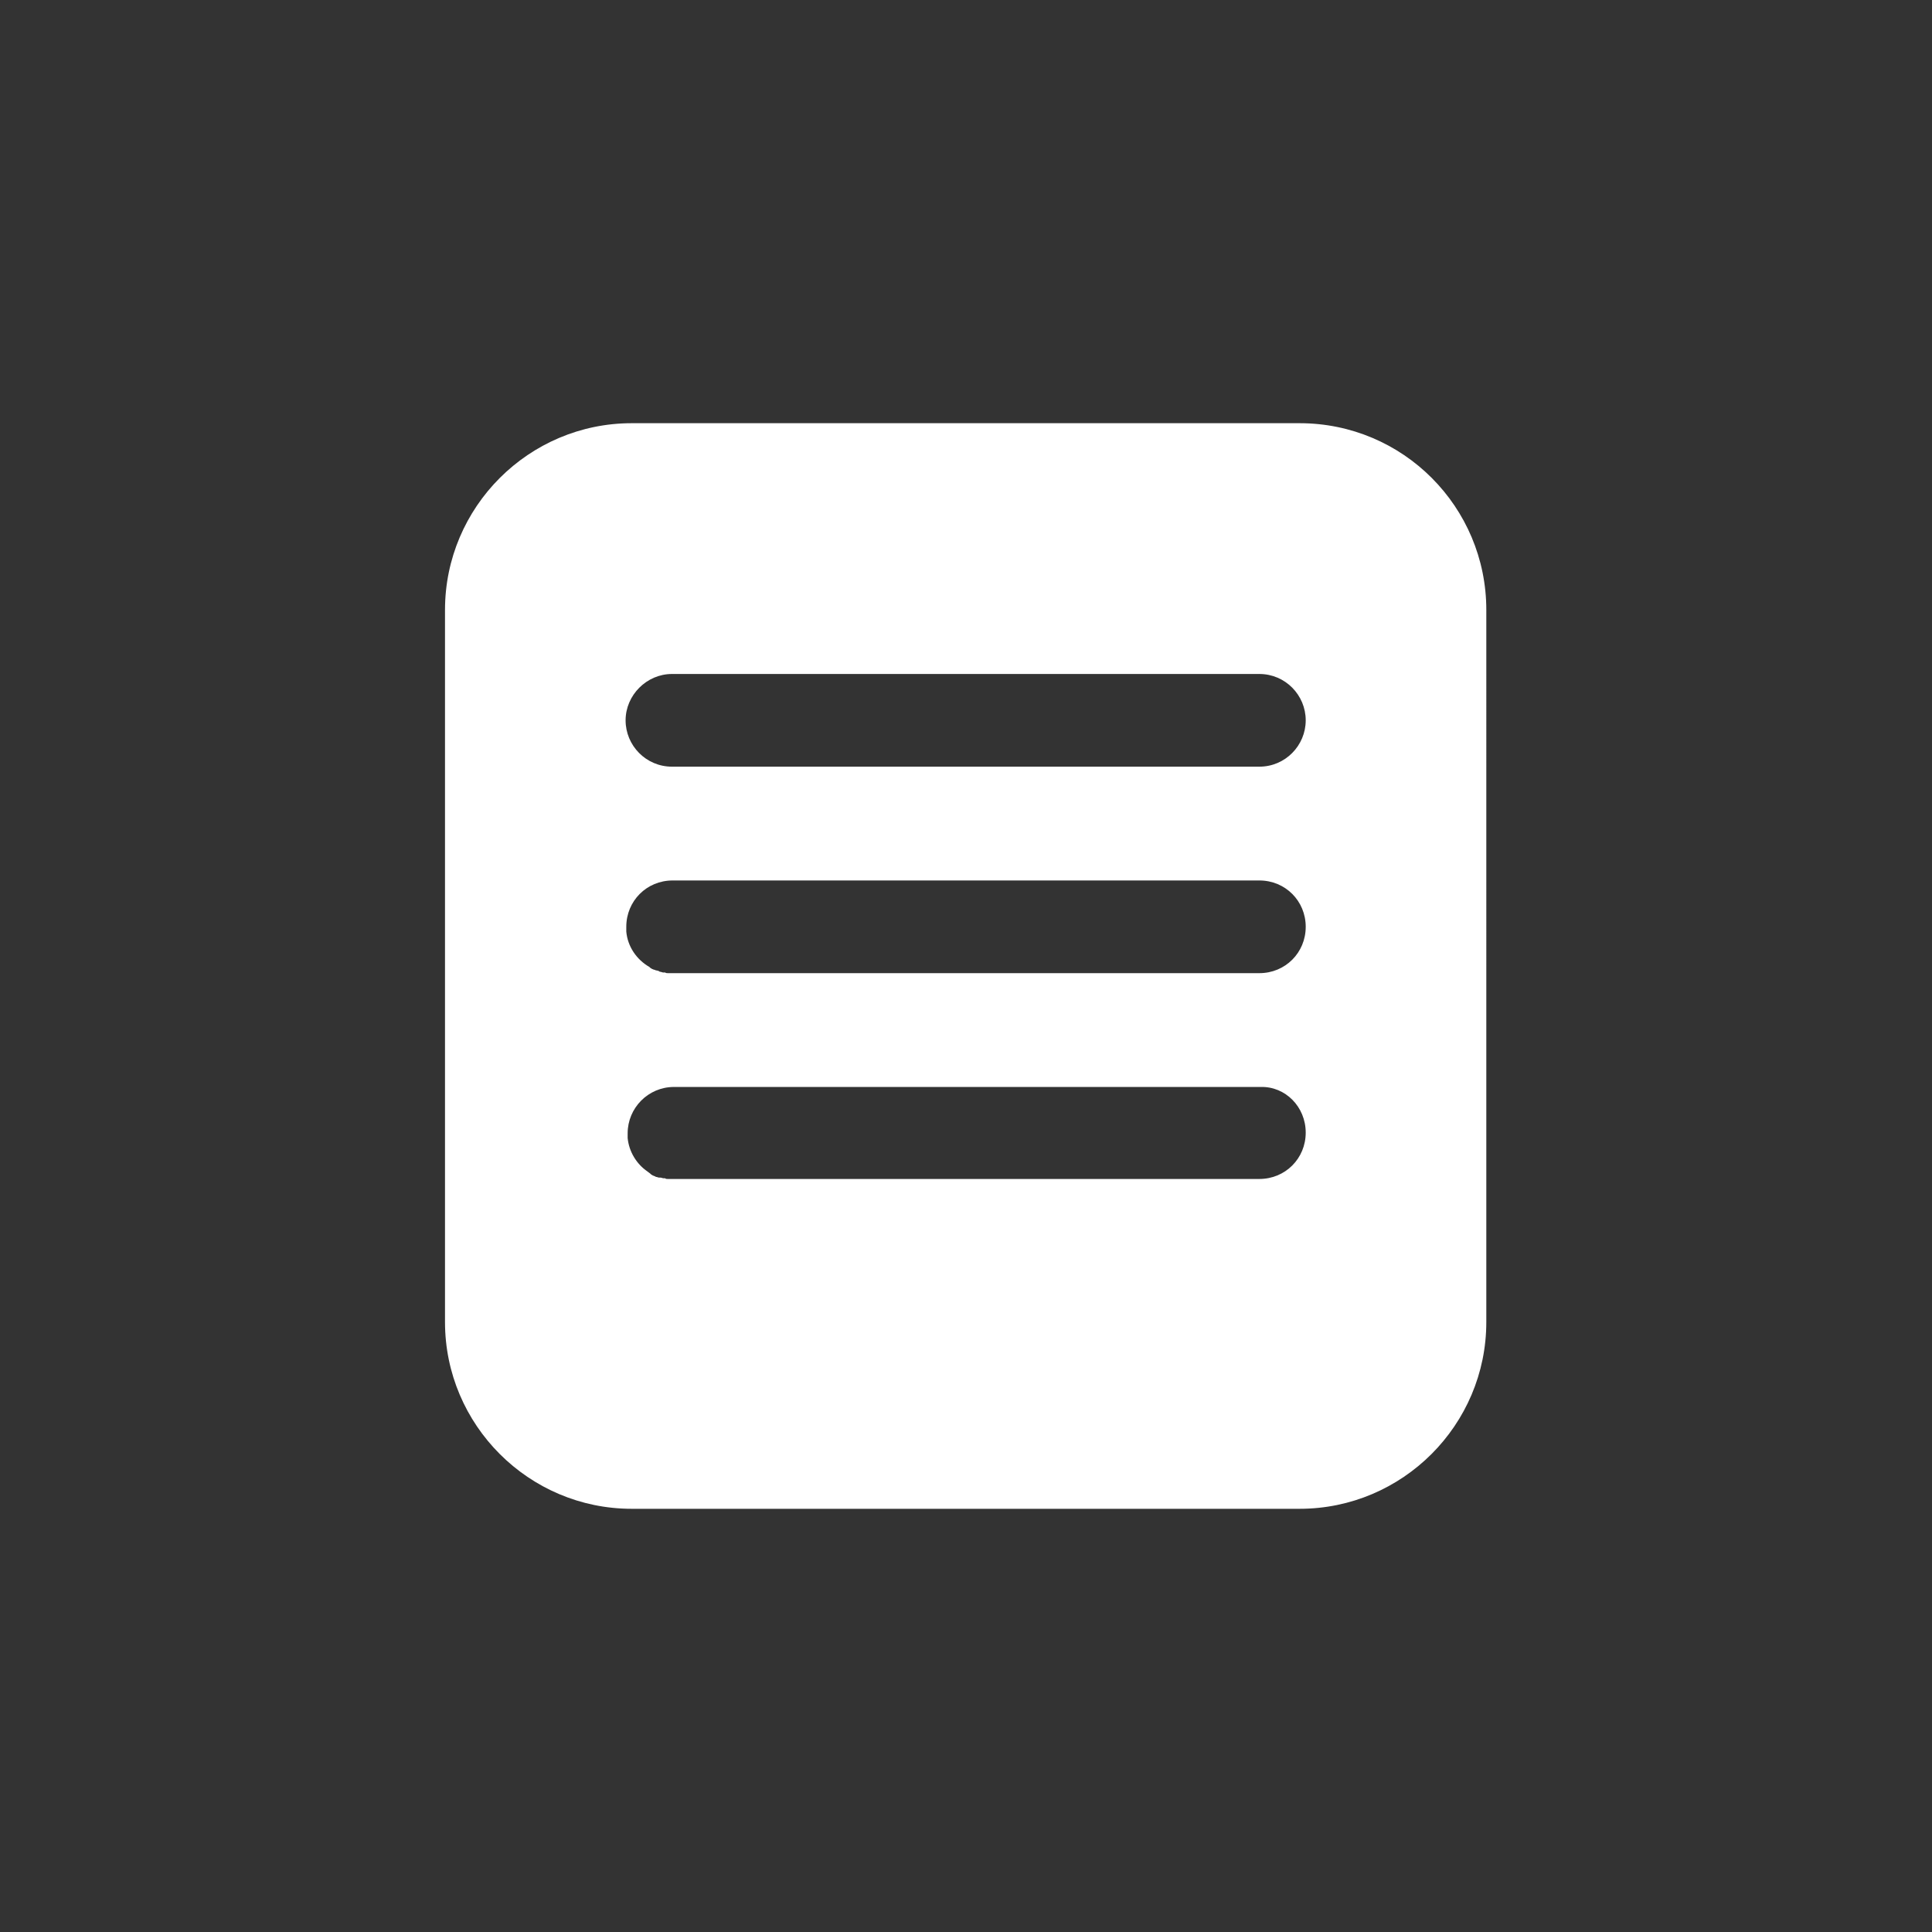 <?xml version="1.0" encoding="utf-8"?>
<!-- Generator: Adobe Illustrator 23.0.1, SVG Export Plug-In . SVG Version: 6.00 Build 0)  -->
<svg id="Vrstva_1" xmlns="http://www.w3.org/2000/svg" xmlns:xlink="http://www.w3.org/1999/xlink" x="0px" y="0px"
	 viewBox="0 0 283.5 283.5" style="enable-background:new 0 0 283.5 283.5;" xml:space="preserve">
<rect x="0" y="0" width="283.5" height="283.5" fill="#333333" stroke="none"/>
<style type="text/css">
	.st0{fill:#FFFFFF;}
</style>
<path class="st0" d="M190.7,62.1h-98c-15.1,0-27.4,12.3-27.4,27.4V194c0,15.1,12.3,27.4,27.4,27.4h98c15.1,0,27.4-12.3,27.4-27.4
	V89.5C218.1,74.4,205.9,62.1,190.7,62.1z M191.6,166.2c0,3.8-3,6.8-6.8,6.8h-64.9l0,0H98.7c-0.1,0-0.1,0-0.2,0c-0.2,0-0.3,0-0.5,0
	s-0.3,0-0.4-0.1c-0.1,0-0.2,0-0.2,0c-0.2,0-0.3-0.1-0.5-0.1c-0.1,0-0.1,0-0.2,0s-0.3-0.1-0.4-0.1s-0.2-0.1-0.2-0.1
	c-0.1,0-0.2-0.1-0.3-0.1c-0.1-0.1-0.2-0.1-0.3-0.2l-0.1-0.1c-0.1-0.1-0.3-0.2-0.4-0.3l0,0c-1.6-1.1-2.7-2.9-2.9-4.9
	c0-0.2,0-0.5,0-0.7l0,0c0-3.7,3-6.8,6.8-6.8l0,0h21.2l0,0H185C188.6,159.4,191.6,162.4,191.6,166.2L191.6,166.2z M184.8,142.8h-64.9
	H98.7c-0.2,0-0.5,0-0.7,0c-0.1,0-0.3,0-0.4-0.1c-0.1,0-0.2,0-0.3,0c-0.1,0-0.3-0.1-0.4-0.1s-0.1,0-0.2-0.1c-0.1,0-0.2-0.1-0.4-0.1
	c-0.1,0-0.2-0.1-0.3-0.1c-0.1,0-0.2-0.1-0.3-0.1c-0.1-0.1-0.2-0.1-0.3-0.2l-0.1-0.1c-1.9-1.1-3.2-3-3.4-5.2c0-0.2,0-0.5,0-0.7
	c0-3.8,3-6.8,6.8-6.8h21.2h64.9c3.8,0,6.8,3,6.8,6.8S188.6,142.8,184.8,142.8z M184.8,112.5H98.6c-3.8,0-6.8-3.1-6.8-6.8
	s3.1-6.8,6.8-6.8h86.2c3.8,0,6.8,3.1,6.8,6.8S188.6,112.5,184.8,112.5z"/>
</svg>
